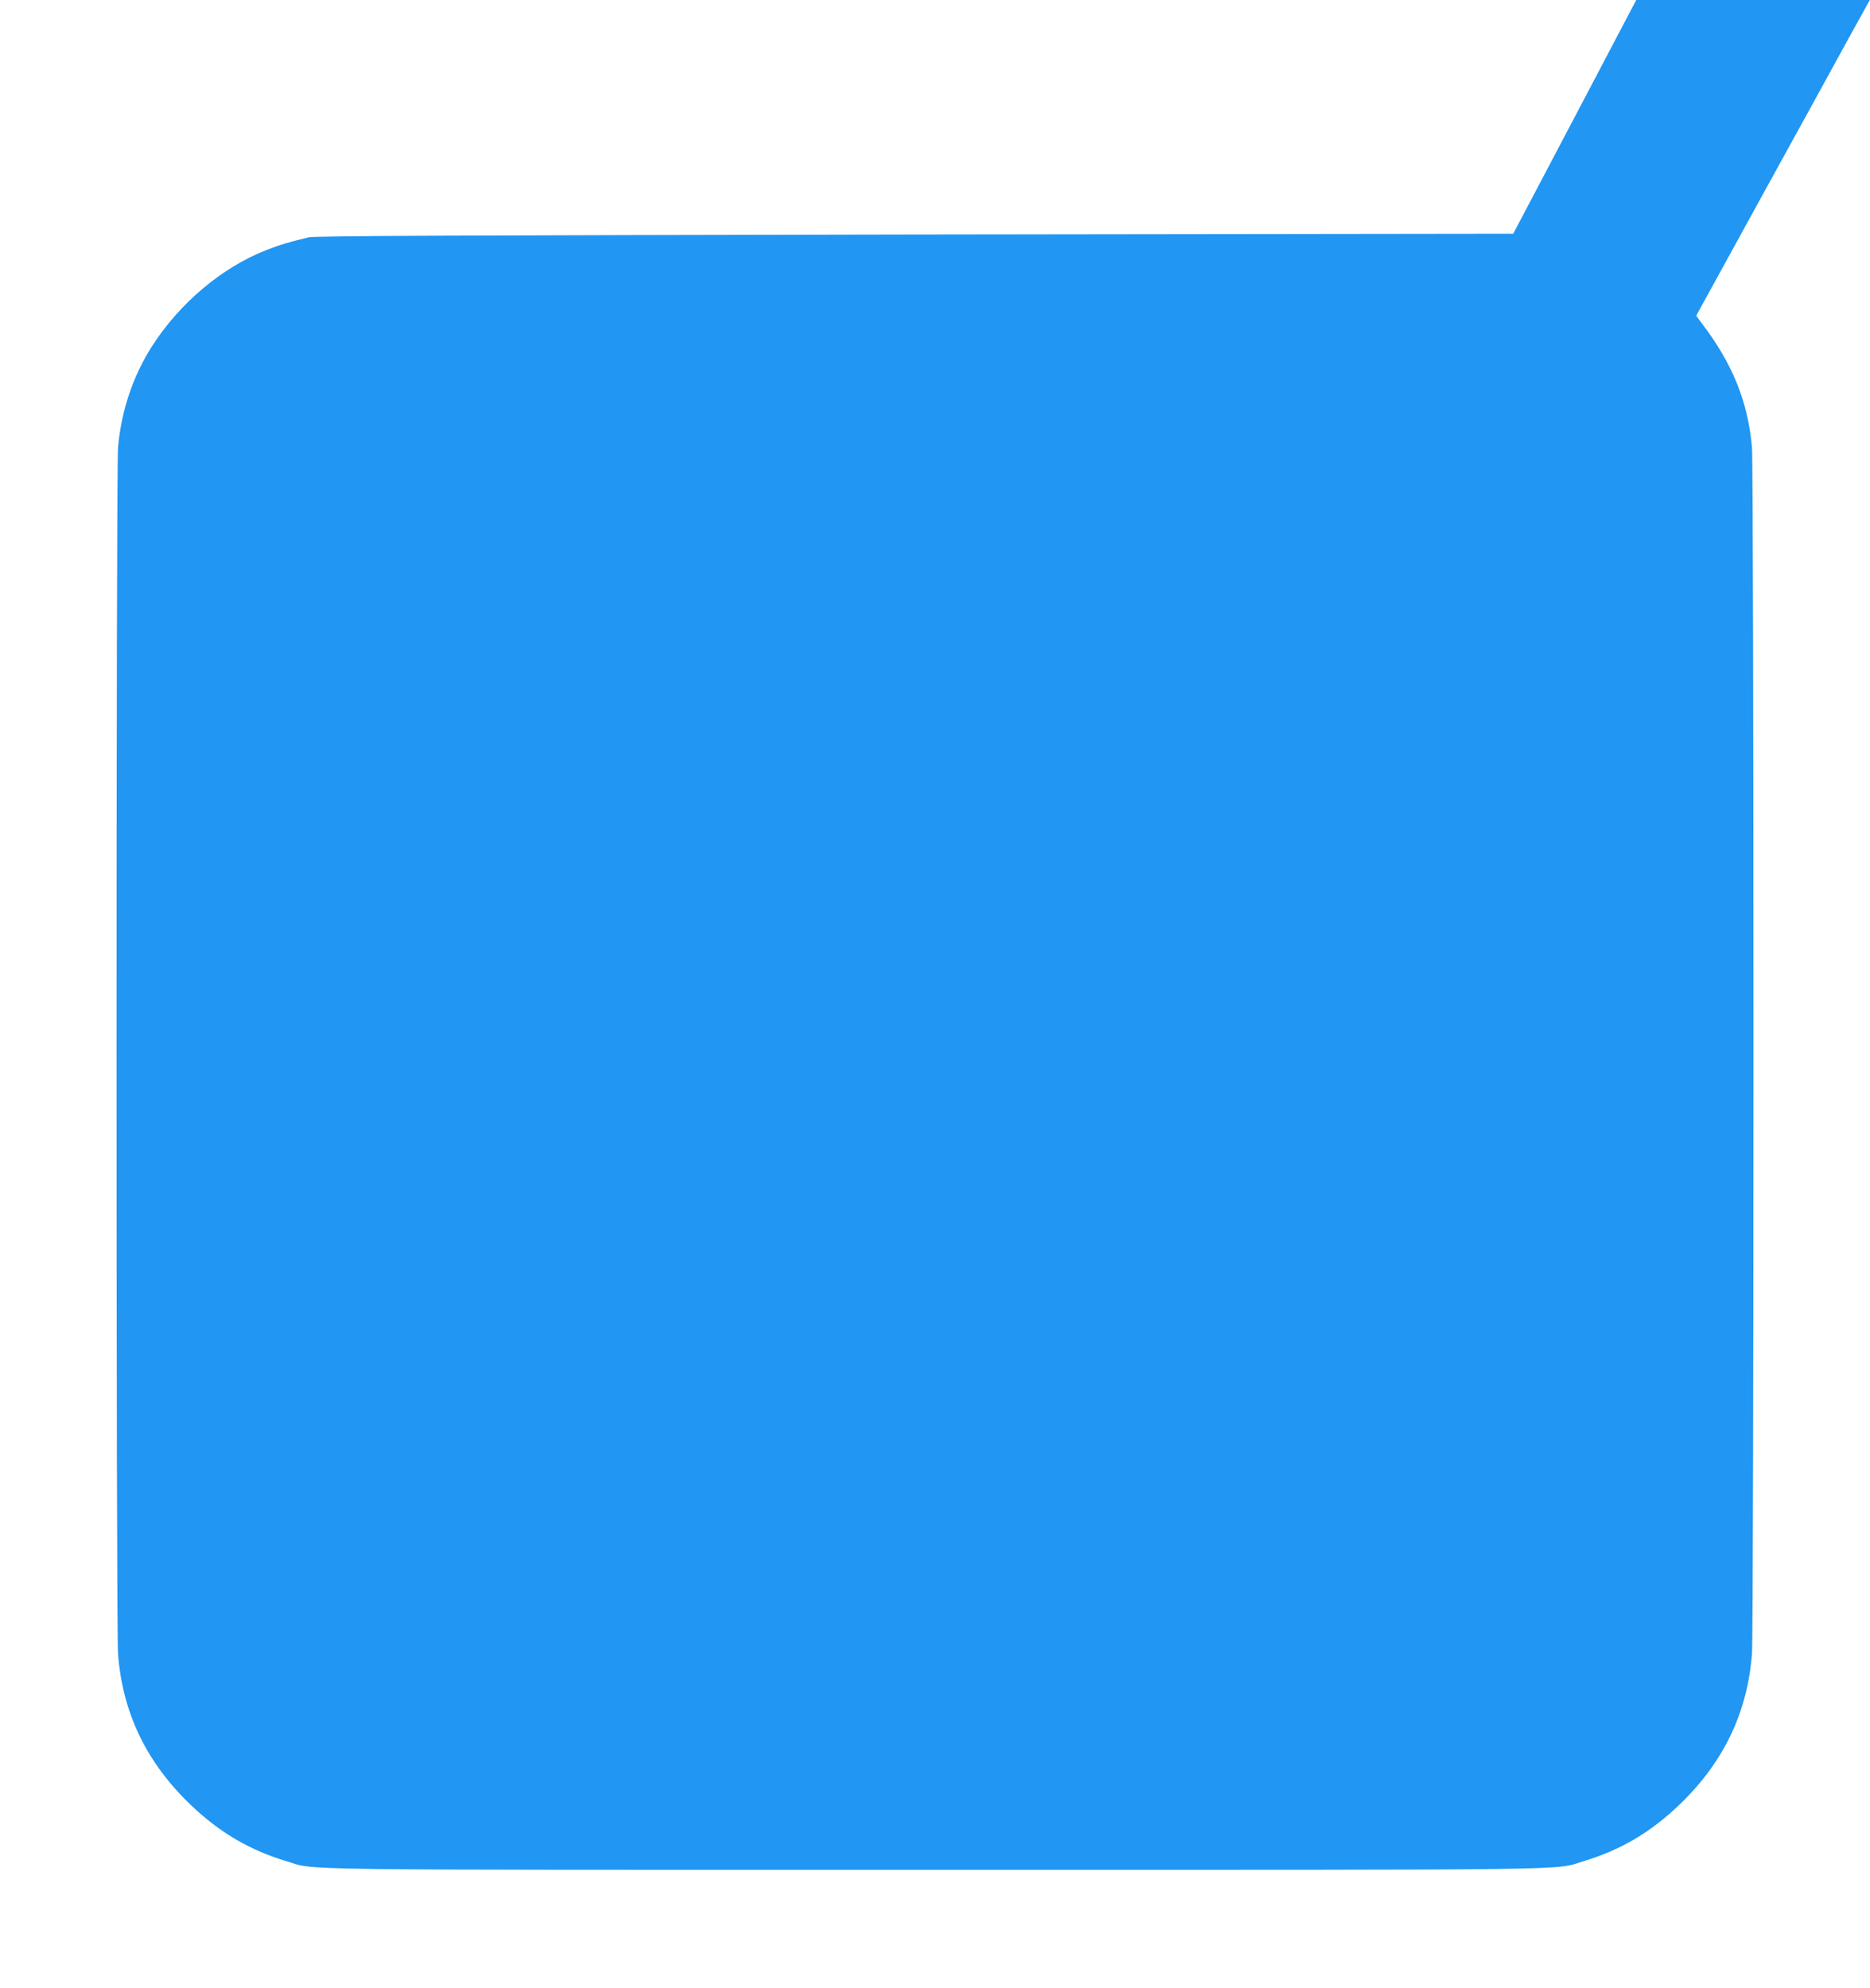 <?xml version="1.0" standalone="no"?>
<!DOCTYPE svg PUBLIC "-//W3C//DTD SVG 20010904//EN"
 "http://www.w3.org/TR/2001/REC-SVG-20010904/DTD/svg10.dtd">
<svg version="1.0" xmlns="http://www.w3.org/2000/svg"
 width="1204pt" height="1280pt" viewBox="0 0 1204 1280"
 preserveAspectRatio="xMidYMid meet">
<g transform="translate(0,1280) scale(0.1,-0.1)"
fill="#2196f3" stroke="none">
<path d="M10139 12047 l-396 -752 -3854 -5 c-2887 -5 -3866 -9 -3901 -18 -139
-34 -182 -47 -275 -83 -284 -111 -559 -343 -736 -621 -122 -192 -196 -414
-217 -648 -13 -147 -13 -7606 0 -7770 29 -379 182 -697 466 -970 184 -177 380
-293 617 -364 198 -60 -100 -56 4177 -56 4277 0 3979 -4 4177 56 239 72 434
187 622 369 279 270 432 589 461 965 13 164 13 7623 0 7770 -26 294 -125 539
-325 801 l-34 46 425 774 c235 426 486 883 559 1017 l134 242 -752 0 -752 0
-396 -753z"/>
</g>
</svg>
